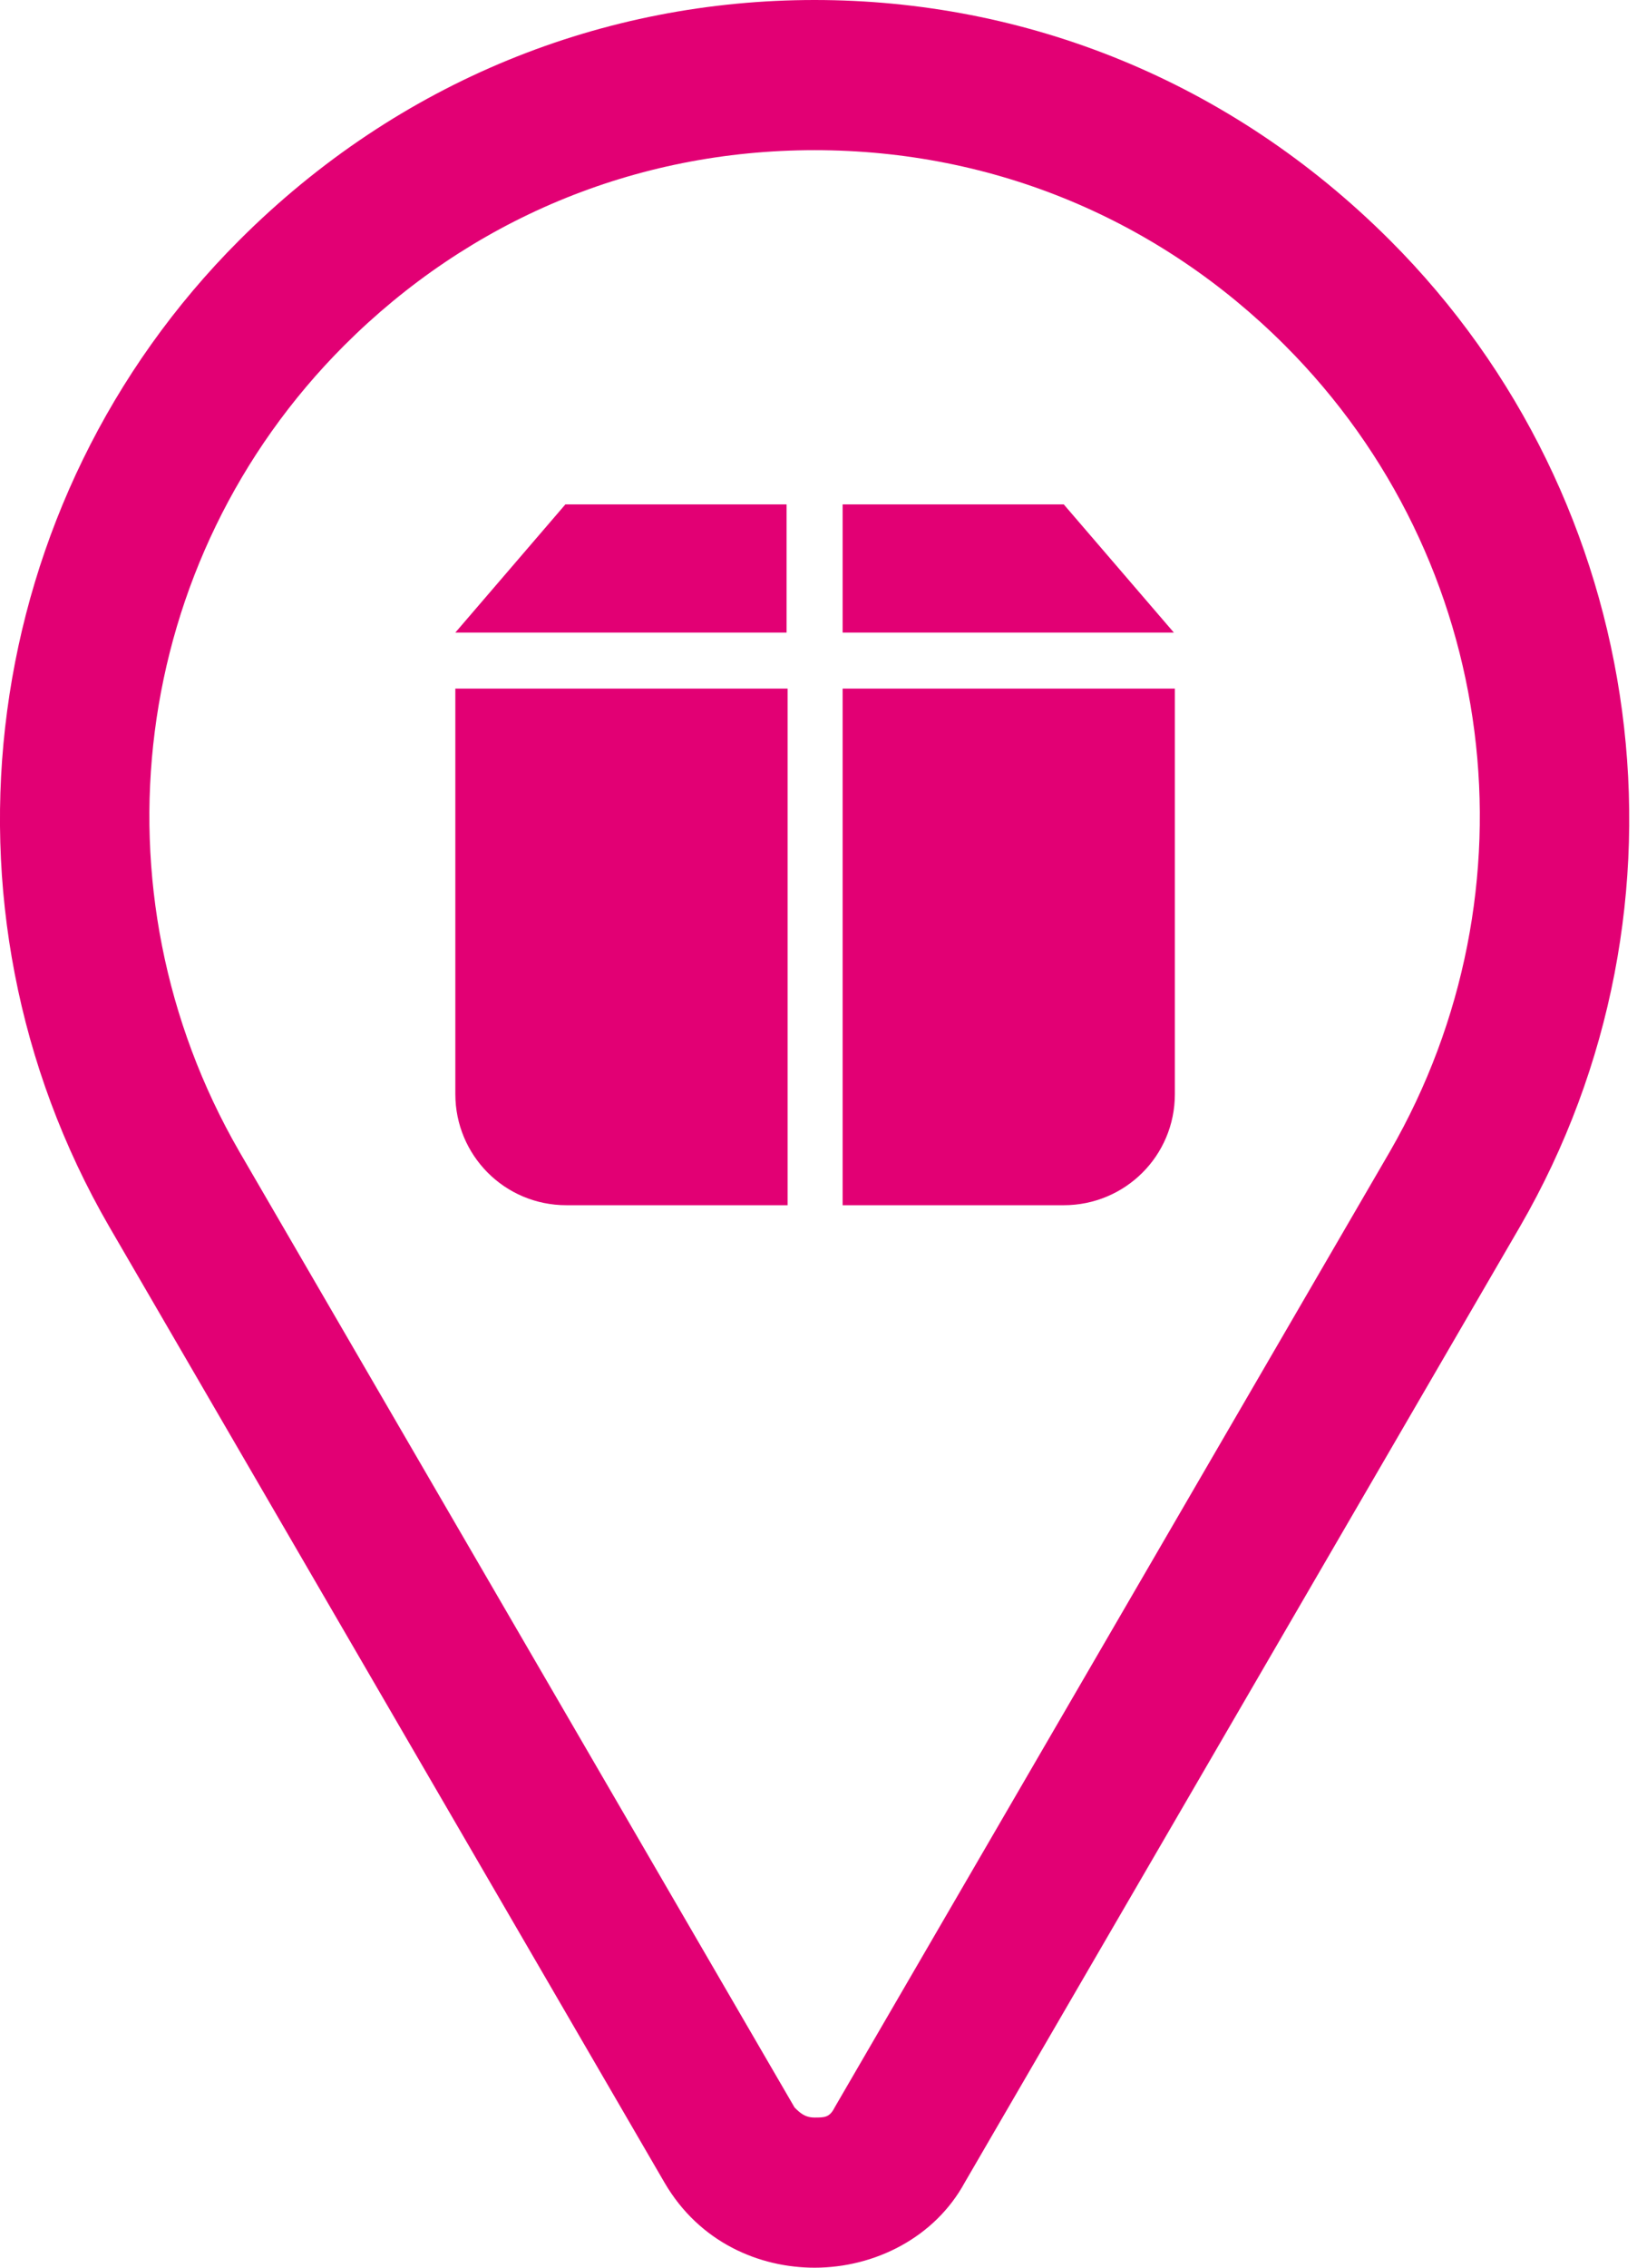 <svg width="26" height="36" viewBox="0 0 26 36" fill="none" xmlns="http://www.w3.org/2000/svg">
<path fill-rule="evenodd" clip-rule="evenodd" d="M22.077 3.815C19.534 1.272 16.276 0 12.938 0C9.6 0 6.342 1.272 3.799 3.815C-0.333 7.947 -1.208 14.384 1.733 19.47L10.554 34.649C11.11 35.603 12.064 36 12.938 36C13.892 36 14.845 35.523 15.322 34.649L24.143 19.47C27.084 14.384 26.21 7.947 22.077 3.815ZM22.077 18.278L13.256 33.457C13.176 33.616 13.097 33.616 12.938 33.616C12.779 33.616 12.7 33.536 12.62 33.457L3.799 18.278C1.415 14.146 2.051 8.901 5.468 5.483C7.455 3.497 10.077 2.384 12.938 2.384C15.799 2.384 18.422 3.497 20.408 5.483C23.825 8.901 24.461 14.146 22.077 18.278Z" fill="#E20074"/>
<path fill-rule="evenodd" clip-rule="evenodd" d="M7.232 10.042H12.493V8.007H8.98L7.232 10.042Z" fill="#E20074"/>
<path fill-rule="evenodd" clip-rule="evenodd" d="M16.895 8.007H13.383V10.042H18.644L16.895 8.007Z" fill="#E20074"/>
<path fill-rule="evenodd" clip-rule="evenodd" d="M7.232 17.369C7.232 18.338 8.011 19.133 8.996 19.133H12.509V10.932H7.232V17.369Z" fill="#E20074"/>
<path fill-rule="evenodd" clip-rule="evenodd" d="M13.383 19.133H16.895C17.865 19.133 18.66 18.354 18.66 17.369V10.932H13.383V19.133Z" fill="#E20074"/>
</svg>
